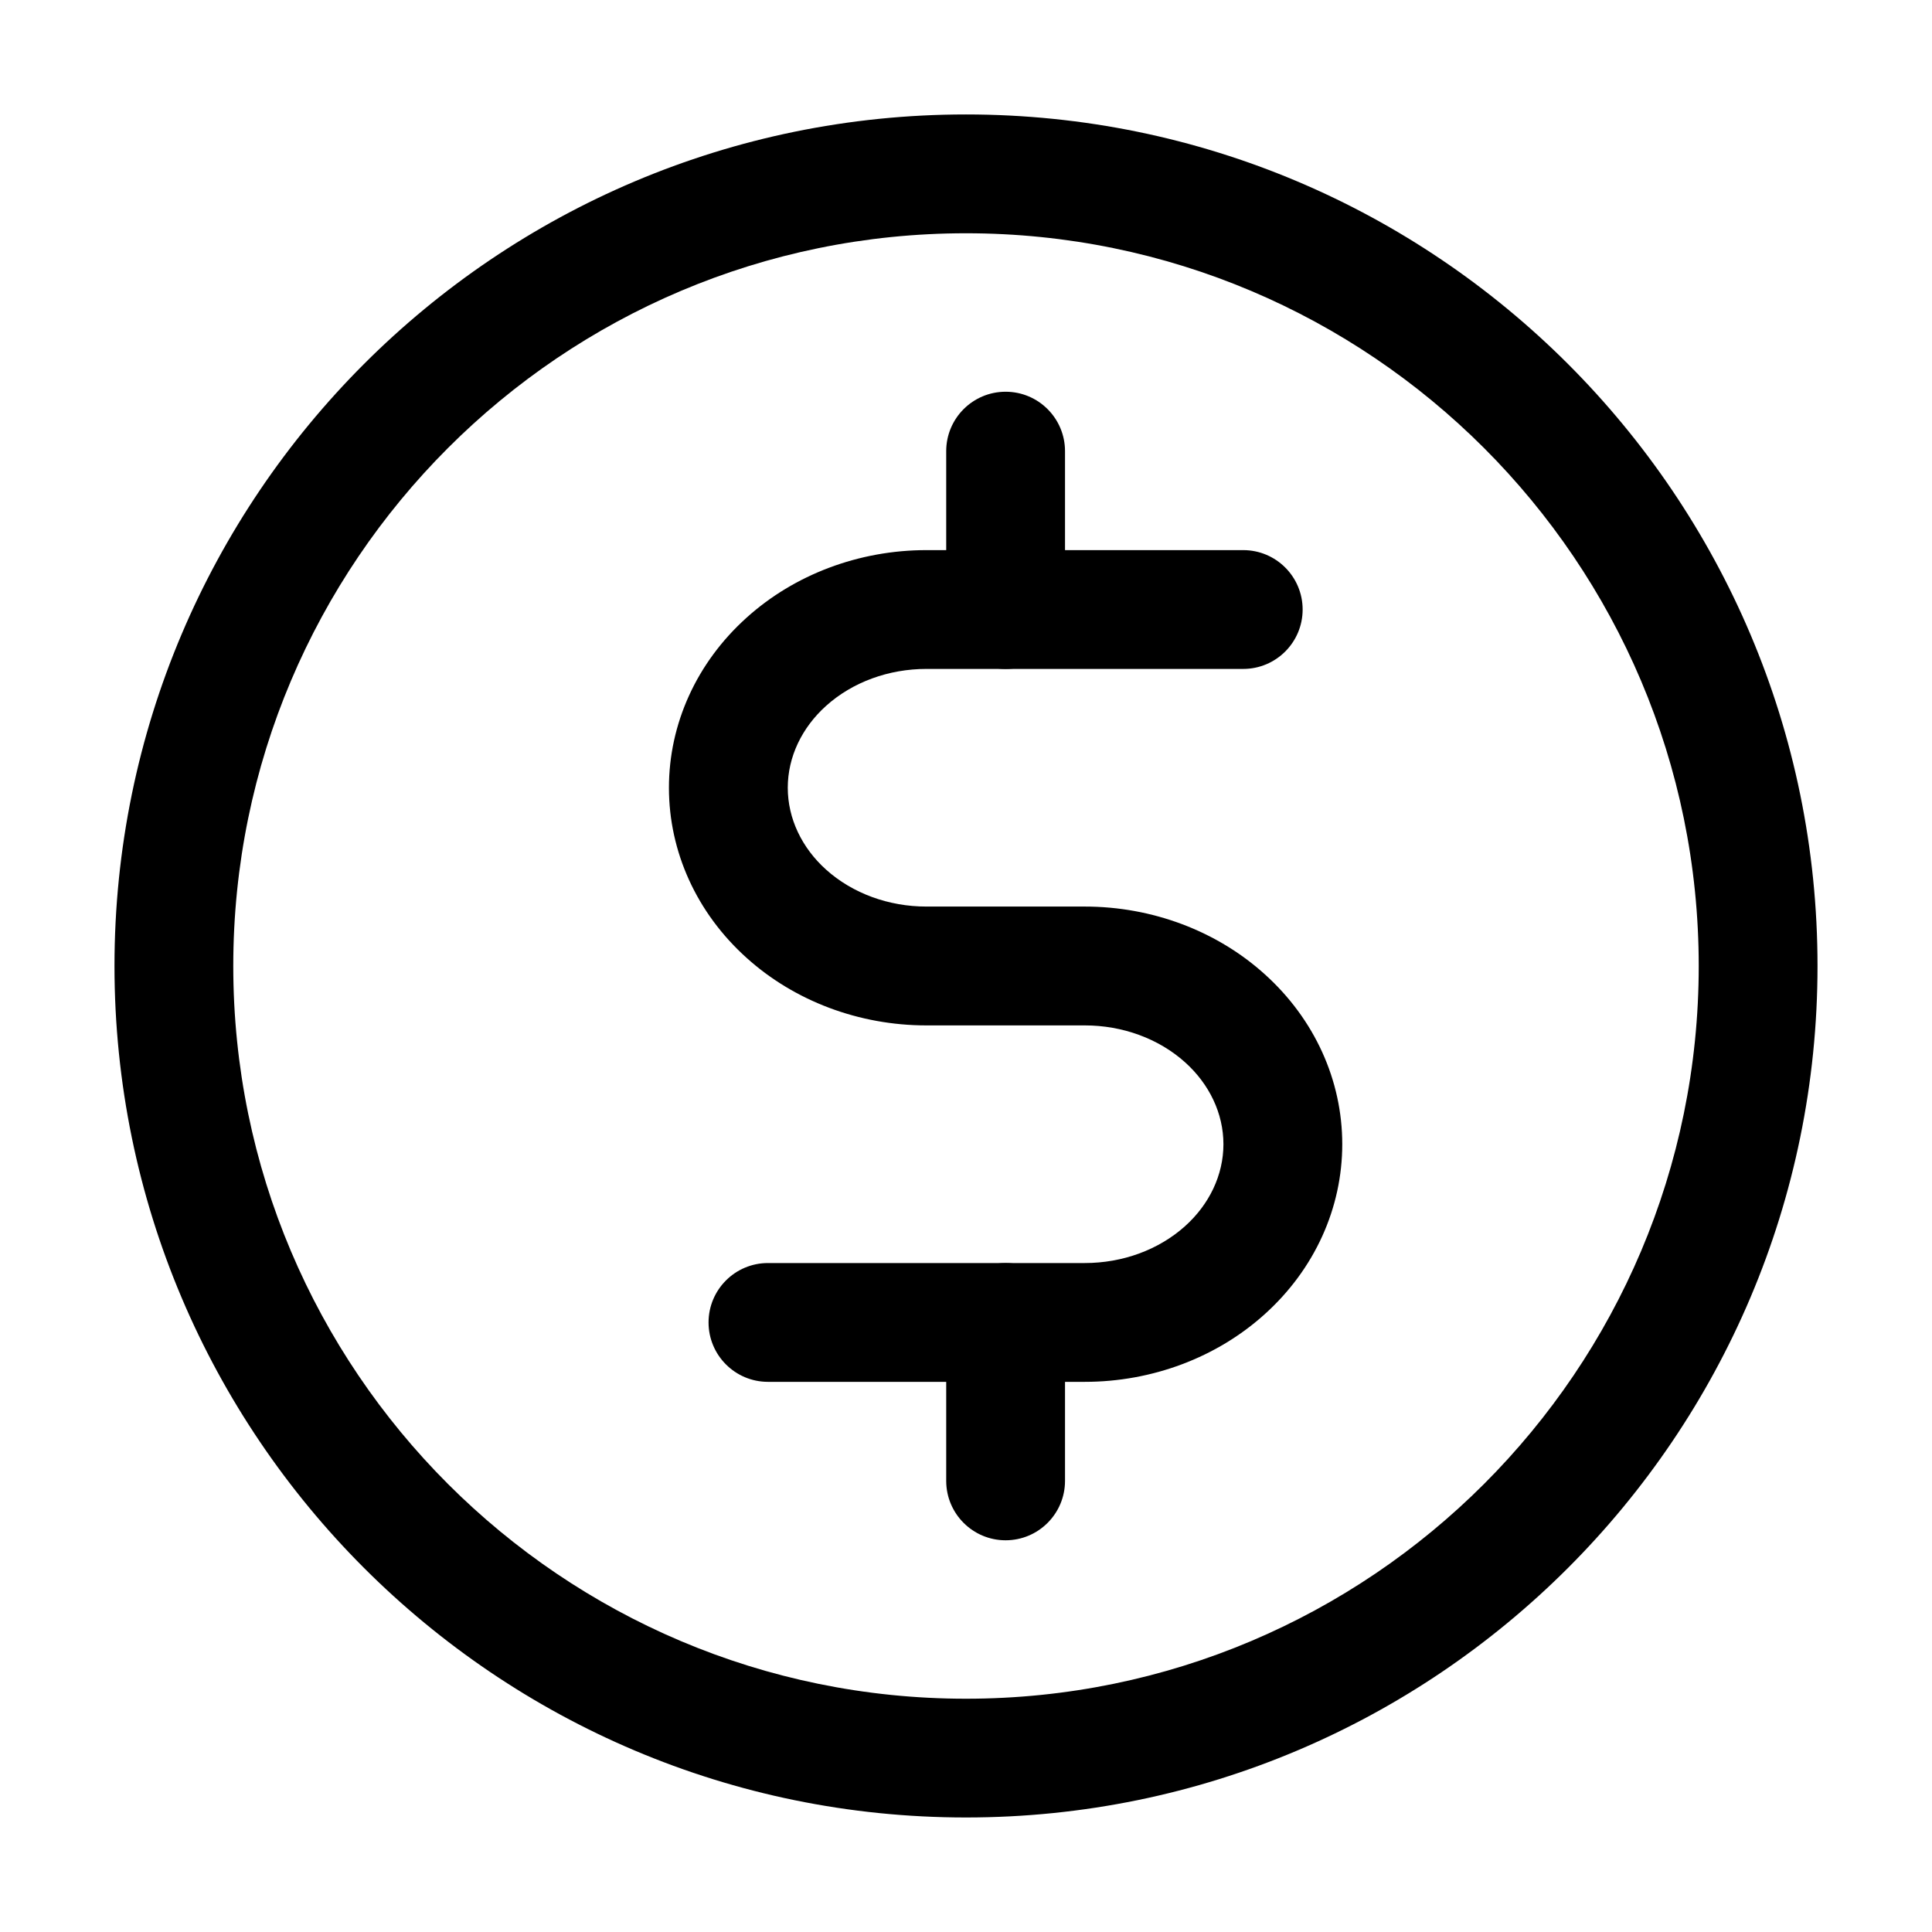 <?xml version="1.0" encoding="UTF-8"?>
<!-- Uploaded to: ICON Repo, www.iconrepo.com, Generator: ICON Repo Mixer Tools -->
<svg fill="#000000" width="800px" height="800px" version="1.1" viewBox="144 144 512 512" xmlns="http://www.w3.org/2000/svg">
 <g fill-rule="evenodd">
  <path d="m400 174.33c-124.55 0-225.66 101.12-225.66 225.66s101.12 225.66 225.66 225.66 225.66-101.12 225.66-225.66-101.12-225.66-225.66-225.66zm0 31.488c107.16 0 194.18 87.012 194.18 194.18 0 107.16-87.012 194.18-194.18 194.18s-194.18-87.012-194.18-194.18c0-107.16 87.012-194.18 194.18-194.18z"/>
  <path d="m468.22 447.23c0 8.164-3.738 15.934-10.16 21.707-7.031 6.32-16.625 9.781-26.574 9.781h-83.969c-8.691 0-15.742 7.055-15.742 15.742 0 8.691 7.055 15.742 15.742 15.742h83.969c17.887 0 34.992-6.488 47.633-17.887 13.289-11.945 20.594-28.191 20.594-45.09 0-16.898-7.305-33.145-20.594-45.09-12.637-11.398-29.746-17.887-47.633-17.887h-41.984c-9.949 0-19.543-3.465-26.574-9.781-6.422-5.773-10.16-13.539-10.16-21.707 0-8.164 3.738-15.934 10.16-21.707 7.031-6.32 16.625-9.781 26.574-9.781h83.969c8.691 0 15.742-7.055 15.742-15.742 0-8.691-7.055-15.742-15.742-15.742h-83.969c-17.887 0-34.992 6.488-47.633 17.887-13.289 11.945-20.594 28.191-20.594 45.09s7.305 33.145 20.594 45.09c12.637 11.398 29.746 17.887 47.633 17.887h41.984c9.949 0 19.543 3.465 26.574 9.781 6.422 5.773 10.16 13.539 10.16 21.707z"/>
  <path d="m426.24 305.54v-41.984c0-8.691-7.055-15.742-15.742-15.742-8.691 0-15.742 7.055-15.742 15.742v41.984c0 8.691 7.055 15.742 15.742 15.742 8.691 0 15.742-7.055 15.742-15.742z"/>
  <path d="m426.24 536.45v-41.984c0-8.691-7.055-15.742-15.742-15.742-8.691 0-15.742 7.055-15.742 15.742v41.984c0 8.691 7.055 15.742 15.742 15.742 8.691 0 15.742-7.055 15.742-15.742z"/>
 </g>
</svg>